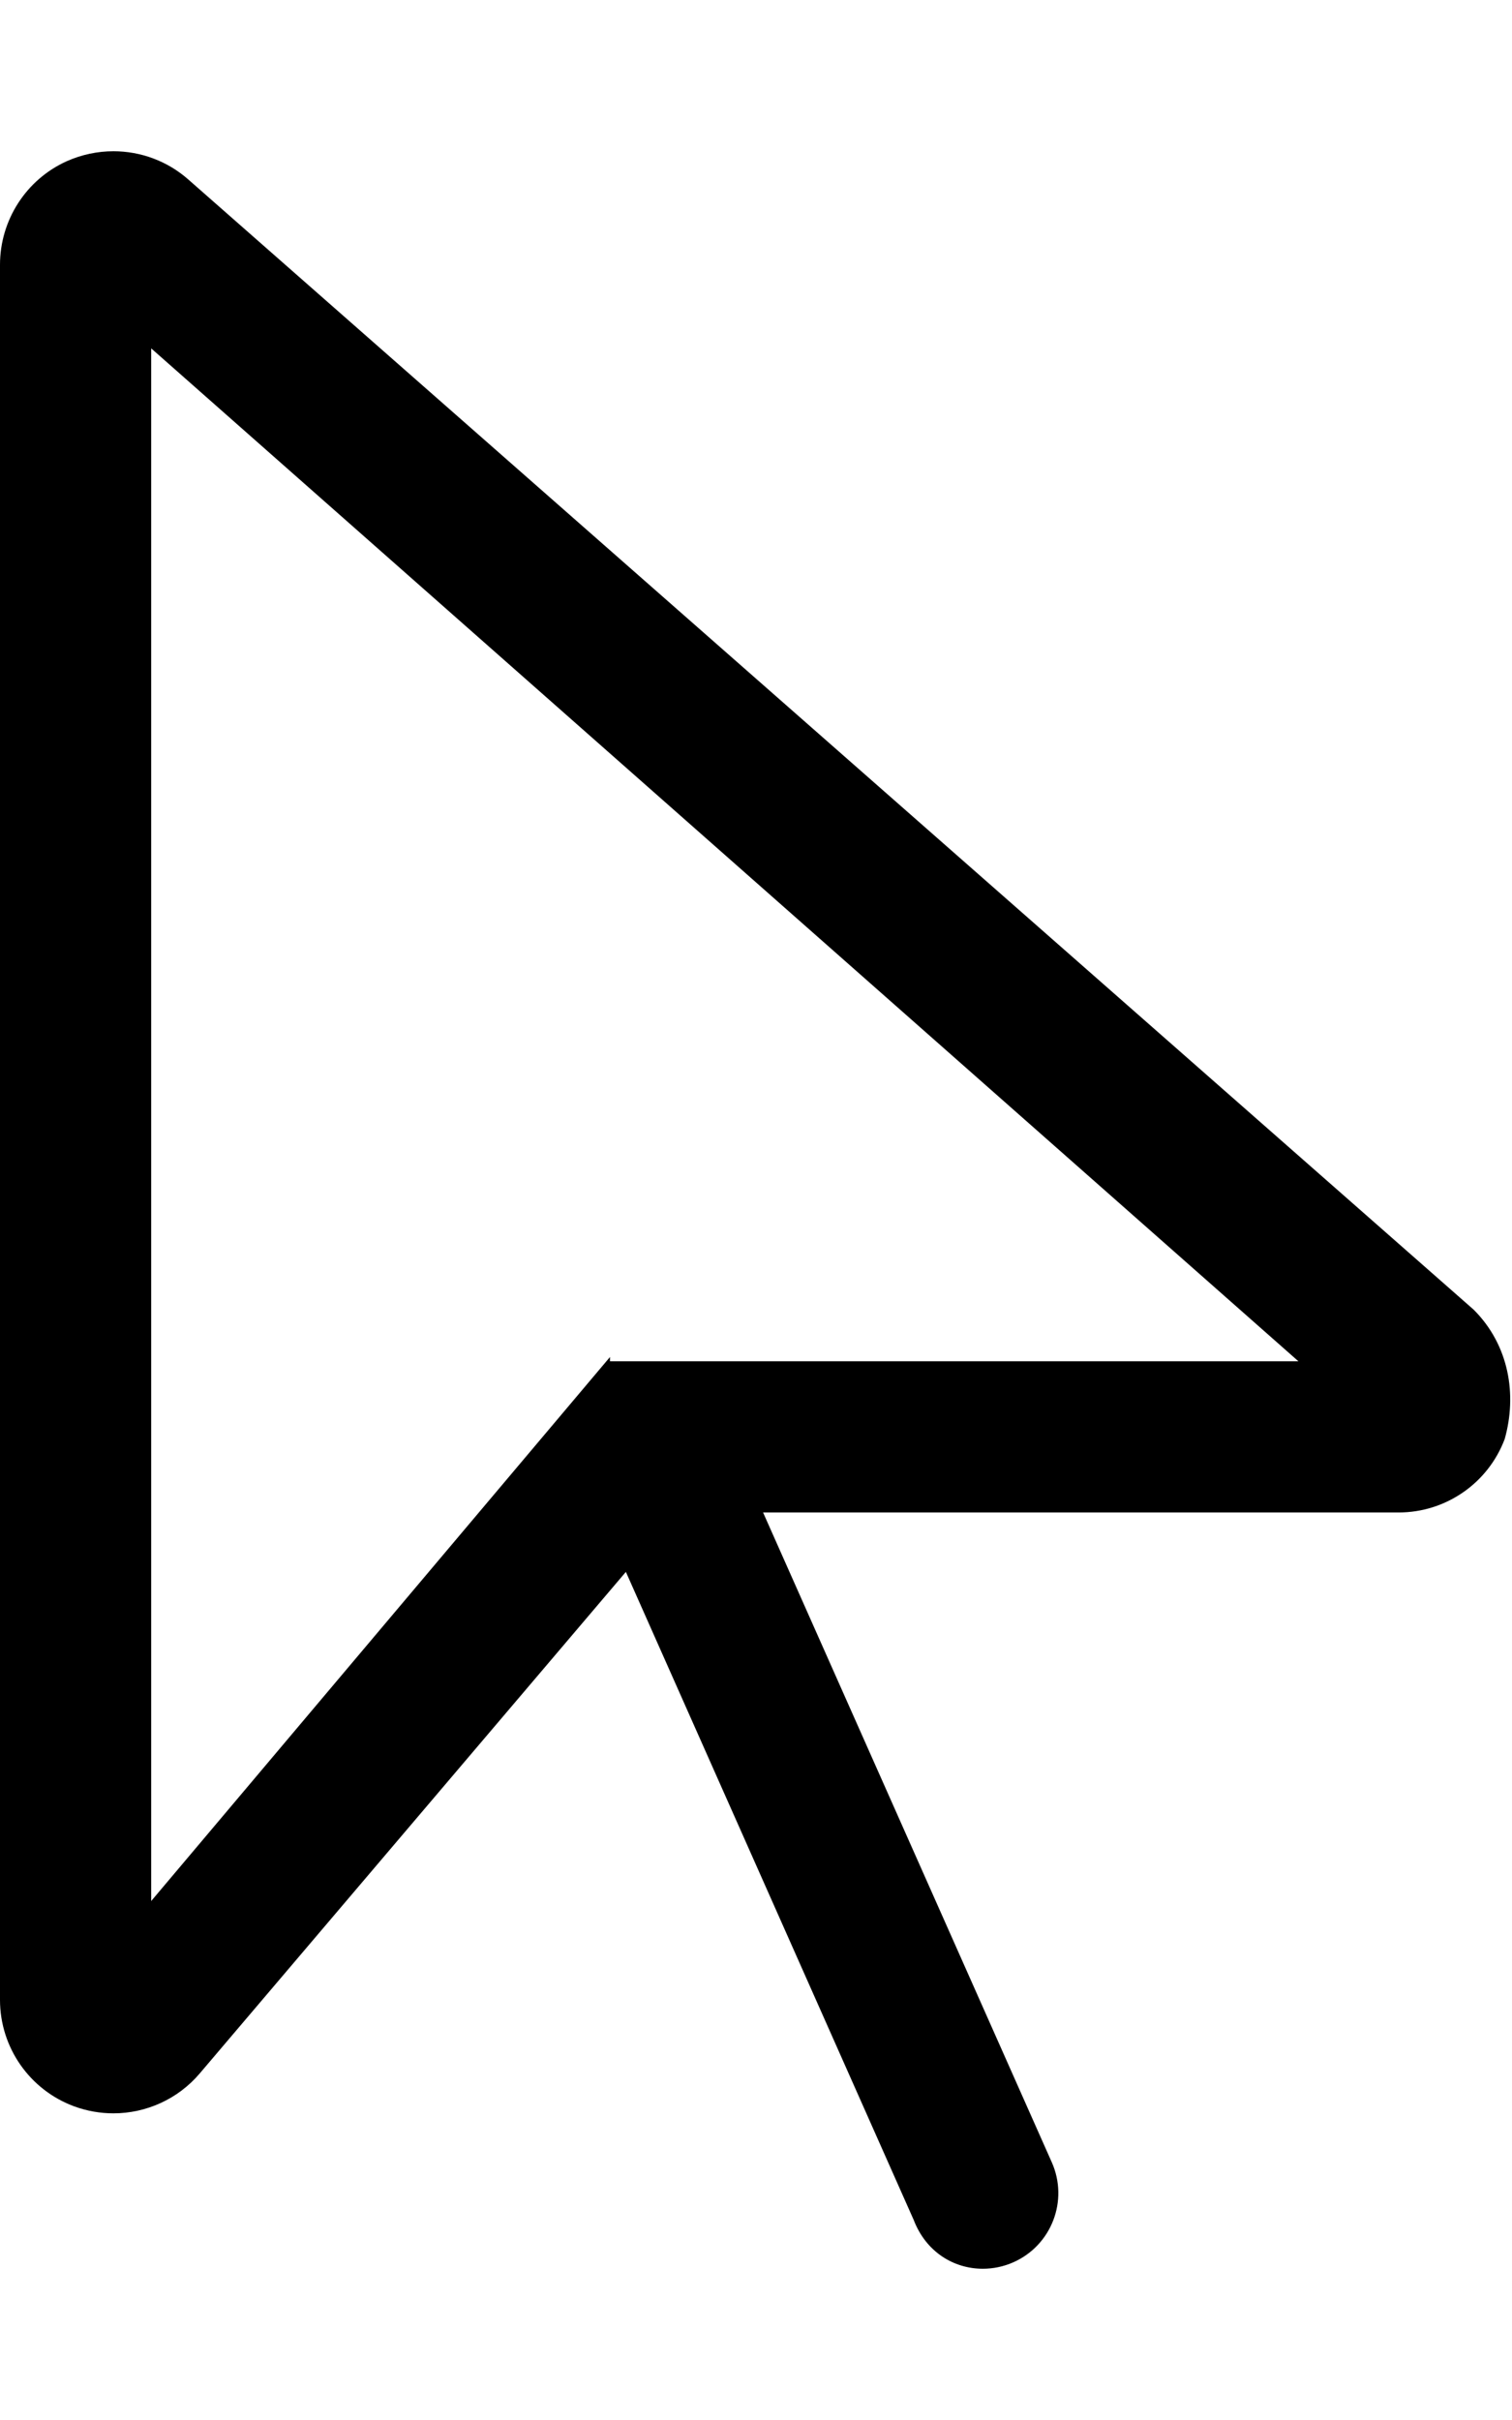 <svg xmlns="http://www.w3.org/2000/svg" viewBox="0 0 320 512"><!--! Font Awesome Pro 6.1.1 by @fontawesome - https://fontawesome.com License - https://fontawesome.com/license (Commercial License) Copyright 2022 Fonticons, Inc. --><path d="M311.9 277.1L39.87 37.99C35.41 34.05 29.75 32 24.01 32C20.67 32 17.31 32.69 14.12 34.11C5.531 37.98 0 46.58 0 56.02v367.1c0 10.06 6.281 19.06 15.72 22.53c2.703 .984 5.5 1.469 8.281 1.469c6.906 0 13.64-2.985 18.28-8.453l90.18-106.1l60.91 137.1C196 476.5 201.9 480 208 480c2.156 0 4.375-.438 6.484-1.375c8.078-3.594 11.7-13.05 8.125-21.13l-61.11-137.5l134.5 0c9.984 0 18.92-6.172 22.45-15.52C321.1 295.1 319.4 284.6 311.9 277.1zM129.1 287.1L32 402.2V73.71l242.8 214.3H129.1z"/></svg>